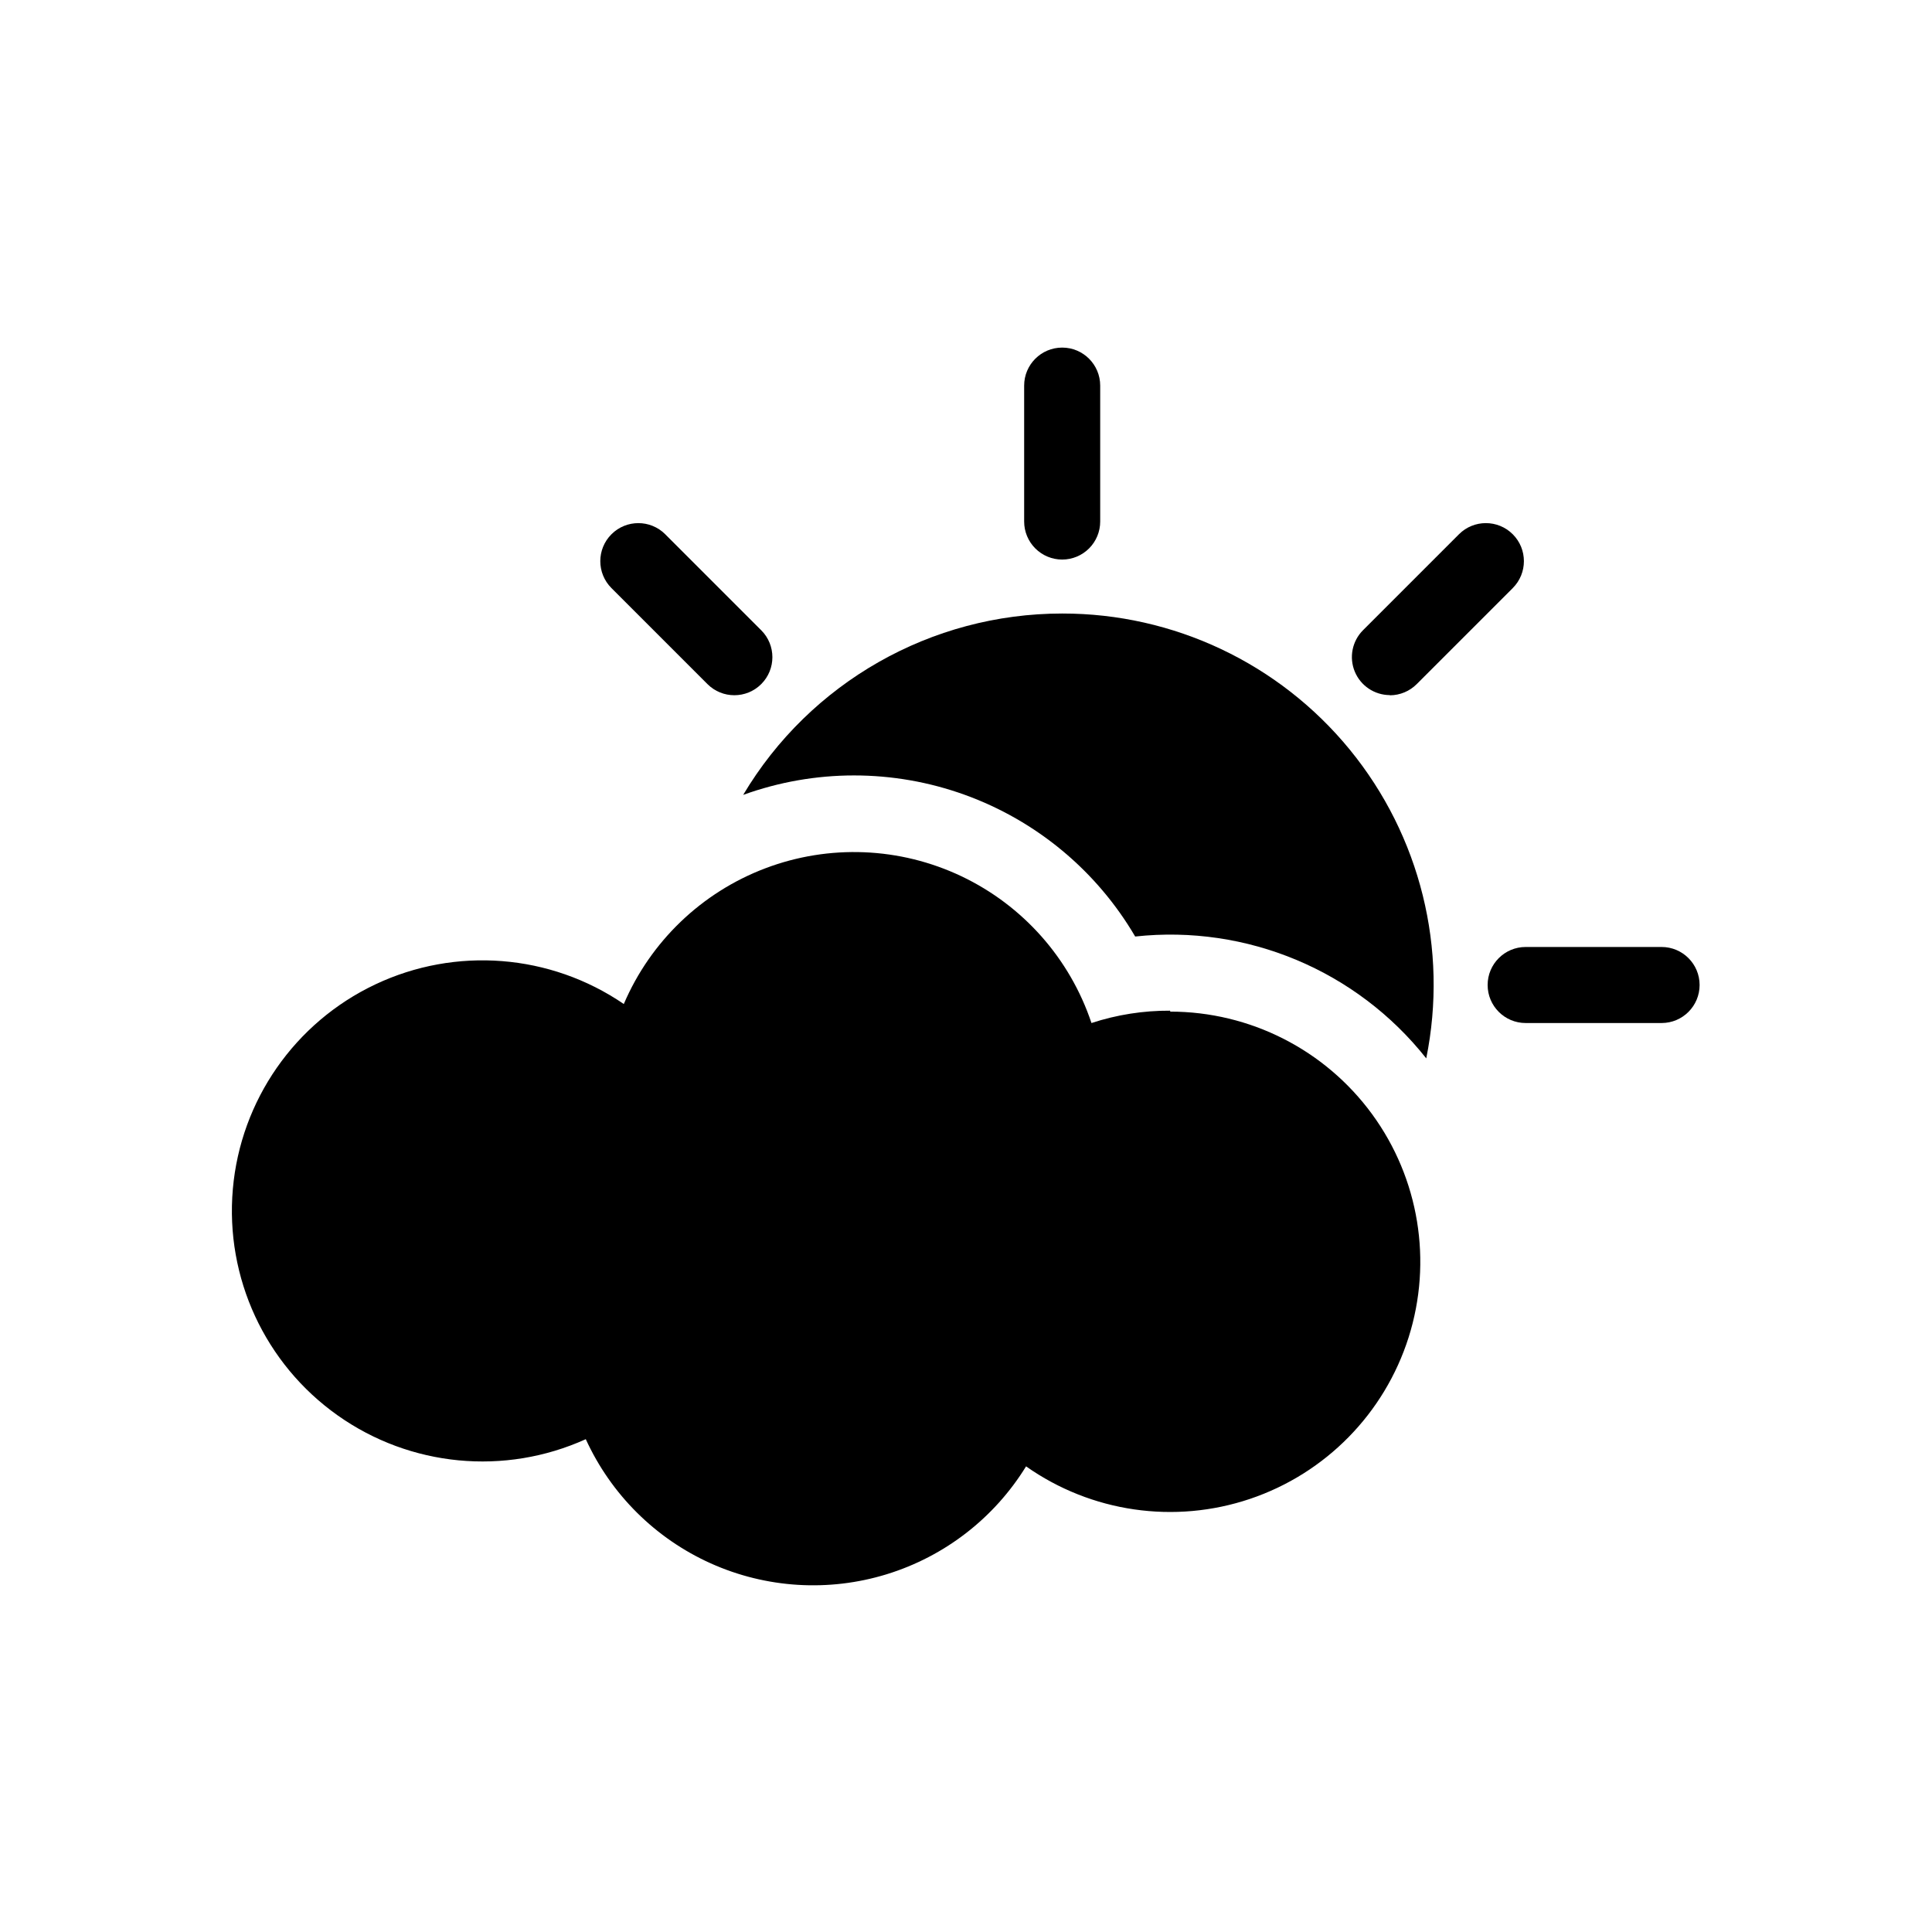 <?xml version="1.0" encoding="UTF-8"?>
<!-- The Best Svg Icon site in the world: iconSvg.co, Visit us! https://iconsvg.co -->
<svg fill="#000000" width="800px" height="800px" version="1.1" viewBox="144 144 512 512" xmlns="http://www.w3.org/2000/svg">
 <g>
  <path d="m454.11 411.84c-7.086-0.039-14.129 1.066-20.859 3.273-5.723-17.117-18.172-31.164-34.477-38.902-16.305-7.738-35.059-8.5-51.938-2.109-16.879 6.391-30.43 19.379-37.523 35.973-19.477-13.305-44.551-15.281-65.871-5.188-21.316 10.094-35.684 30.738-37.738 54.238-2.051 23.496 8.516 46.32 27.762 59.957s44.281 16.043 65.773 6.316c6.68 14.629 18.457 26.328 33.133 32.918 14.672 6.586 31.242 7.609 46.617 2.875 15.371-4.731 28.5-14.891 36.93-28.59 17.281 12.168 39.328 15.367 59.355 8.617 20.027-6.754 35.637-22.652 42.023-42.801 6.383-20.145 2.781-42.133-9.703-59.188-12.484-17.055-32.352-27.137-53.484-27.141z"/>
  <path d="m425.49 306.59c-34.684 0-66.801 18.262-84.539 48.062 18.973-6.867 39.75-6.871 58.727-0.016 18.977 6.856 34.953 20.141 45.156 37.551 29.555-3.215 58.688 8.98 77.137 32.293 5.867-28.938-1.578-58.98-20.277-81.832-18.699-22.852-46.676-36.09-76.203-36.059z"/>
  <path d="m425.49 292.29c2.672 0 5.234-1.062 7.125-2.953 1.891-1.891 2.949-4.453 2.949-7.125v-36.023c0-5.562-4.512-10.074-10.074-10.074-5.566 0-10.078 4.512-10.078 10.074v36.023c0 2.672 1.062 5.234 2.953 7.125 1.891 1.891 4.453 2.953 7.125 2.953z"/>
  <path d="m331.48 325.29c3.938 3.938 10.32 3.938 14.258 0s3.938-10.32 0-14.258l-25.441-25.441v-0.004c-3.938-3.938-10.32-3.938-14.258 0s-3.938 10.32 0 14.258z"/>
  <path d="m584.29 394.96h-35.973c-5.566 0-10.078 4.512-10.078 10.074 0 5.566 4.512 10.078 10.078 10.078h36.023c5.562 0 10.074-4.512 10.074-10.078 0-5.562-4.512-10.074-10.074-10.074z"/>
  <path d="m512.35 328.26c2.668-0.012 5.223-1.082 7.106-2.973l25.441-25.441v-0.004c3.938-3.938 3.938-10.32 0-14.258s-10.32-3.938-14.258 0l-25.441 25.441v0.004c-2.867 2.879-3.719 7.199-2.168 10.953 1.555 3.754 5.207 6.207 9.27 6.227z"/>
 </g>
</svg>